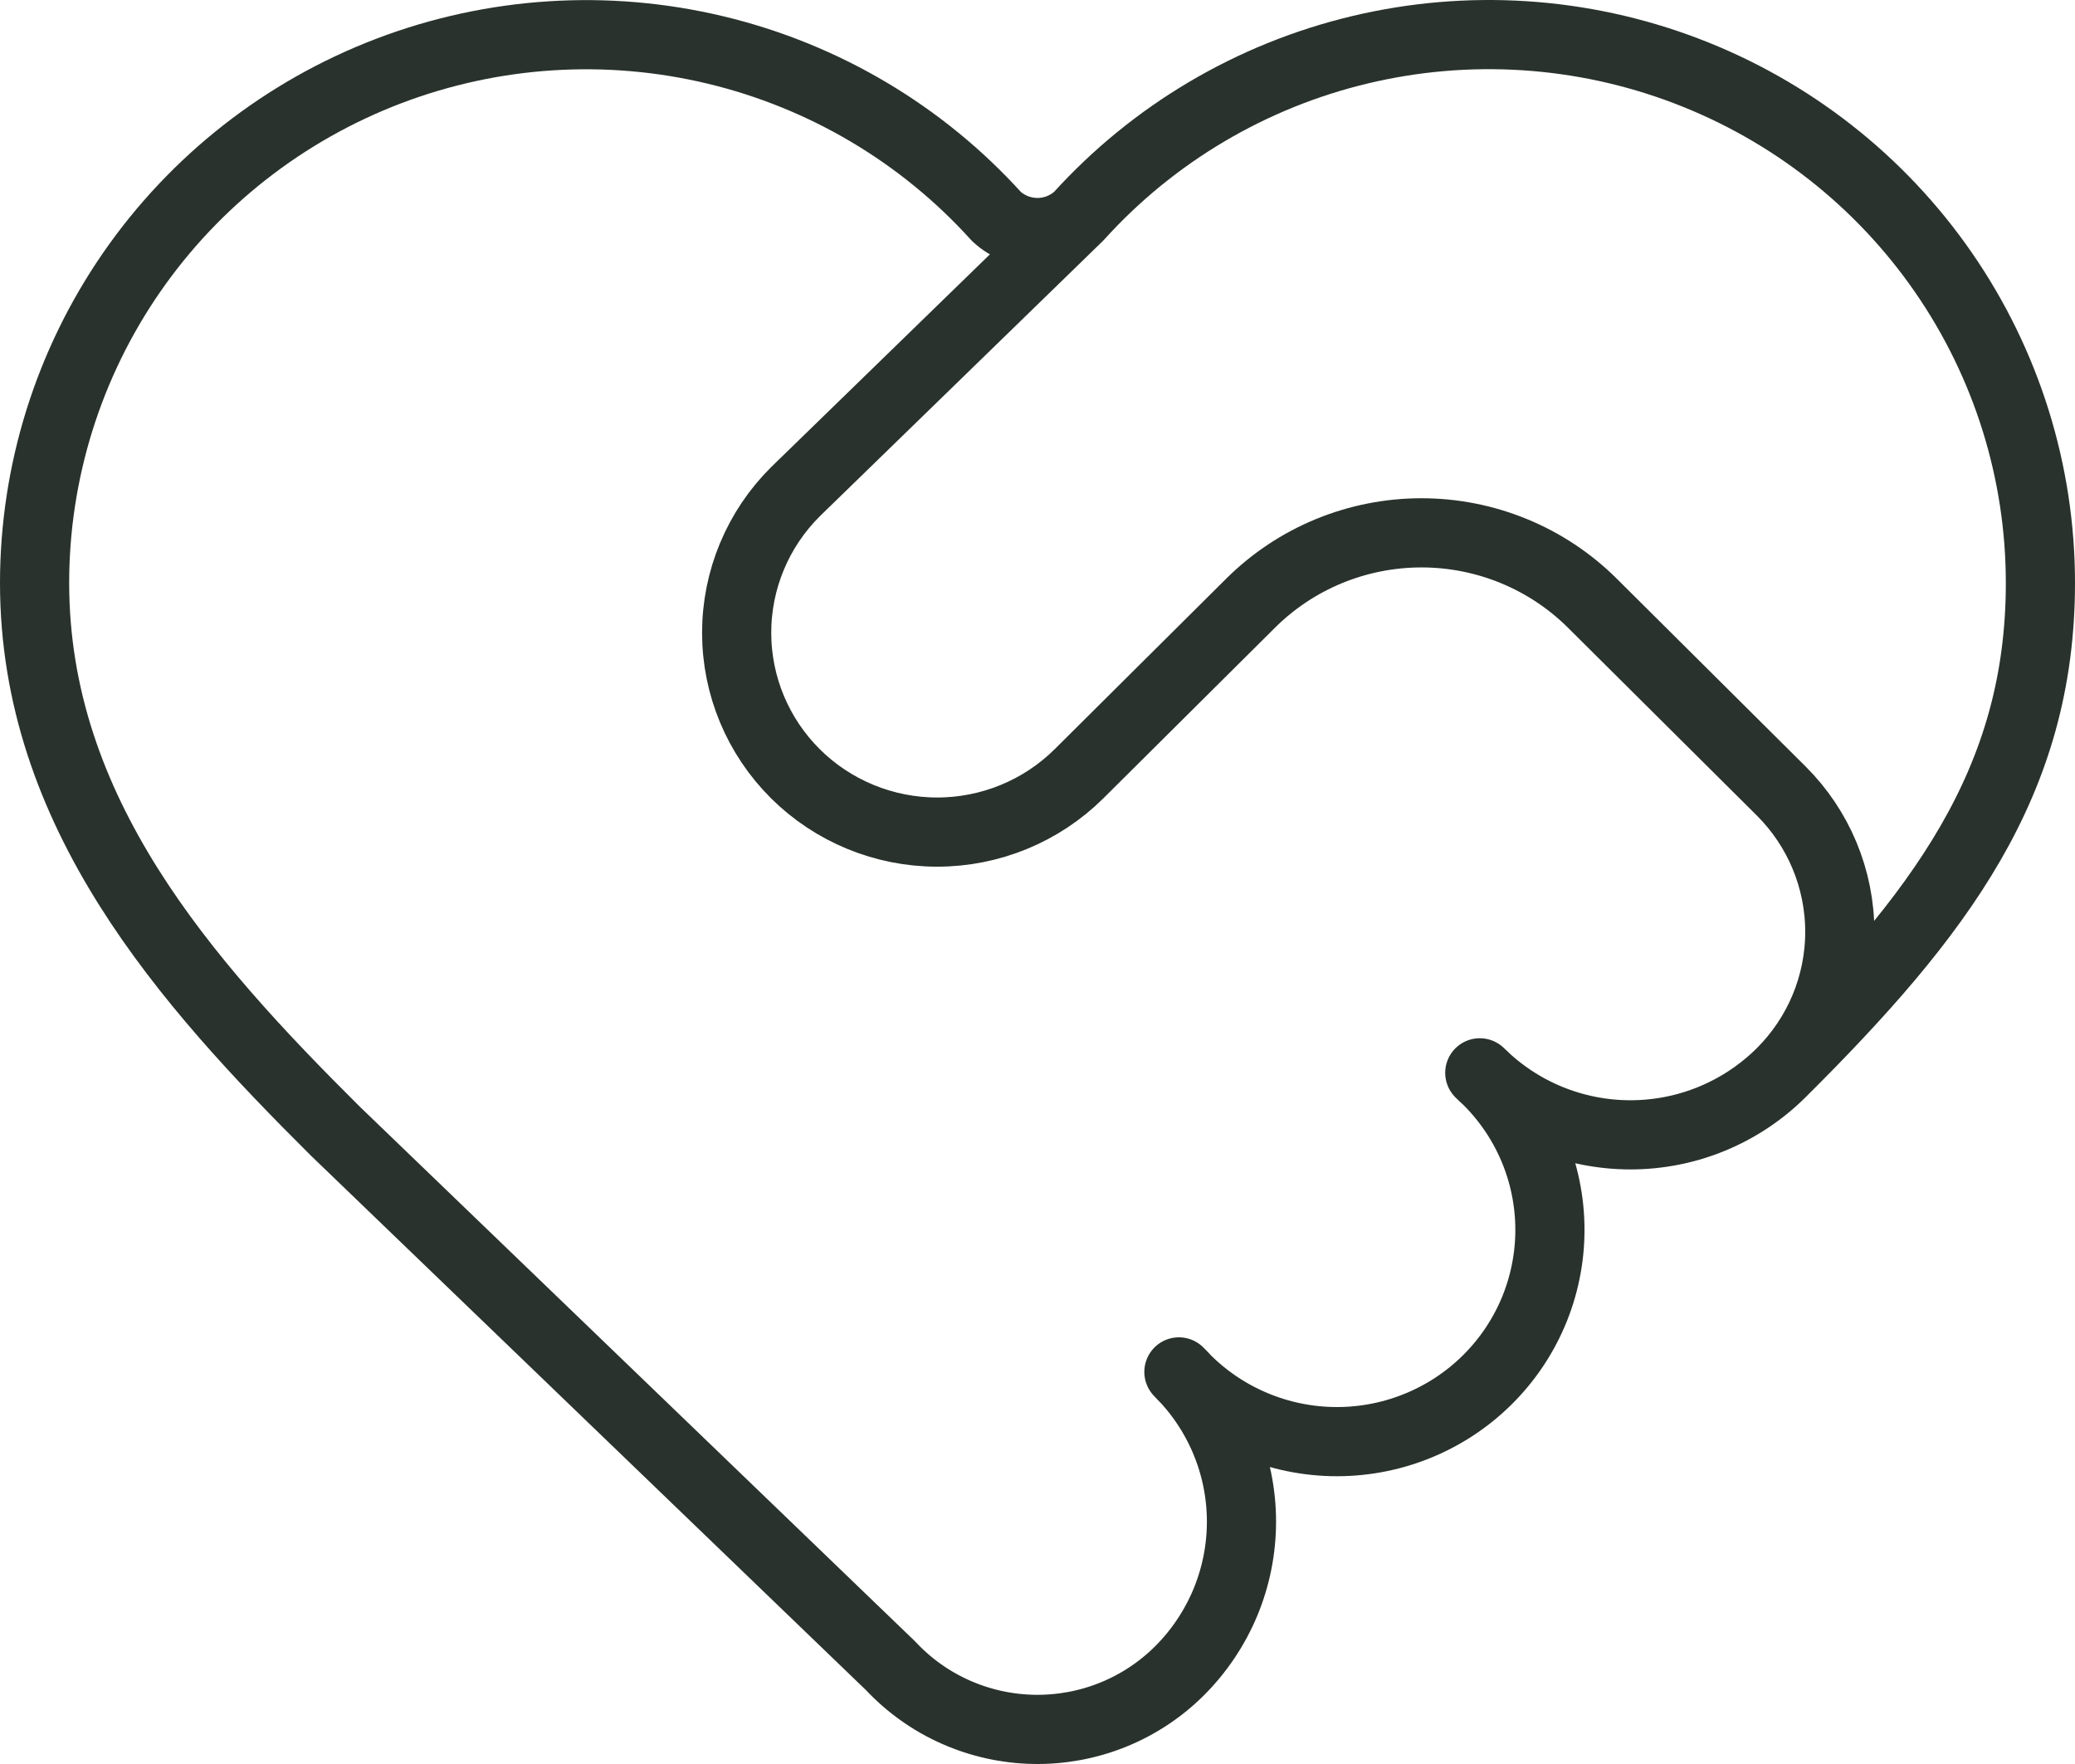 <svg width="60" height="51" viewBox="0 0 60 51" fill="none" xmlns="http://www.w3.org/2000/svg">
<path d="M51.501 31.017C56.1 26.445 59 22.617 59 16.853C59 13.645 58.021 10.513 56.192 7.87C54.364 5.227 51.772 3.198 48.758 2.05C45.745 0.902 42.452 0.69 39.315 1.441C36.177 2.192 33.343 3.871 31.186 6.257M51.501 31.017C50.929 31.585 50.249 32.036 49.502 32.344C48.755 32.652 47.954 32.81 47.145 32.81C46.336 32.81 45.535 32.652 44.787 32.344C44.04 32.036 43.361 31.585 42.789 31.017C43.408 31.573 43.907 32.249 44.256 33.003C44.604 33.758 44.794 34.574 44.815 35.404C44.836 36.233 44.687 37.059 44.378 37.829C44.068 38.6 43.604 39.3 43.013 39.887C42.423 40.474 41.719 40.935 40.943 41.243C40.168 41.551 39.338 41.699 38.503 41.678C37.668 41.657 36.847 41.468 36.088 41.121C35.329 40.775 34.649 40.279 34.089 39.664C34.661 40.231 35.116 40.904 35.426 41.645C35.737 42.387 35.897 43.182 35.898 43.985C35.899 44.788 35.741 45.584 35.433 46.326C35.124 47.068 34.672 47.743 34.101 48.311C33.55 48.859 32.893 49.291 32.17 49.581C31.448 49.871 30.673 50.013 29.894 49.999C29.115 49.985 28.346 49.815 27.634 49.499C26.923 49.184 26.282 48.728 25.752 48.161L9.7 32.706C5.35 28.382 1 23.482 1 16.853C1.001 13.646 1.98 10.514 3.809 7.871C5.638 5.229 8.23 3.2 11.243 2.052C14.256 0.905 17.549 0.693 20.686 1.444C23.823 2.195 26.657 3.874 28.814 6.26C29.136 6.558 29.56 6.723 30.001 6.723C30.441 6.722 30.864 6.556 31.186 6.257M51.501 31.017C52.588 29.936 53.199 28.47 53.199 26.941C53.199 25.412 52.588 23.946 51.501 22.865L46.046 17.441C45.397 16.795 44.626 16.283 43.778 15.934C42.93 15.585 42.021 15.405 41.103 15.405C40.185 15.405 39.276 15.585 38.427 15.934C37.579 16.283 36.809 16.795 36.16 17.441L31.201 22.37C30.113 23.45 28.638 24.057 27.1 24.057C25.562 24.057 24.087 23.45 22.999 22.37C21.912 21.288 21.301 19.823 21.301 18.294C21.301 16.765 21.912 15.299 22.999 14.218L31.186 6.257" stroke="#29322C" stroke-width="2" stroke-linecap="round" stroke-linejoin="round"/>
</svg>
